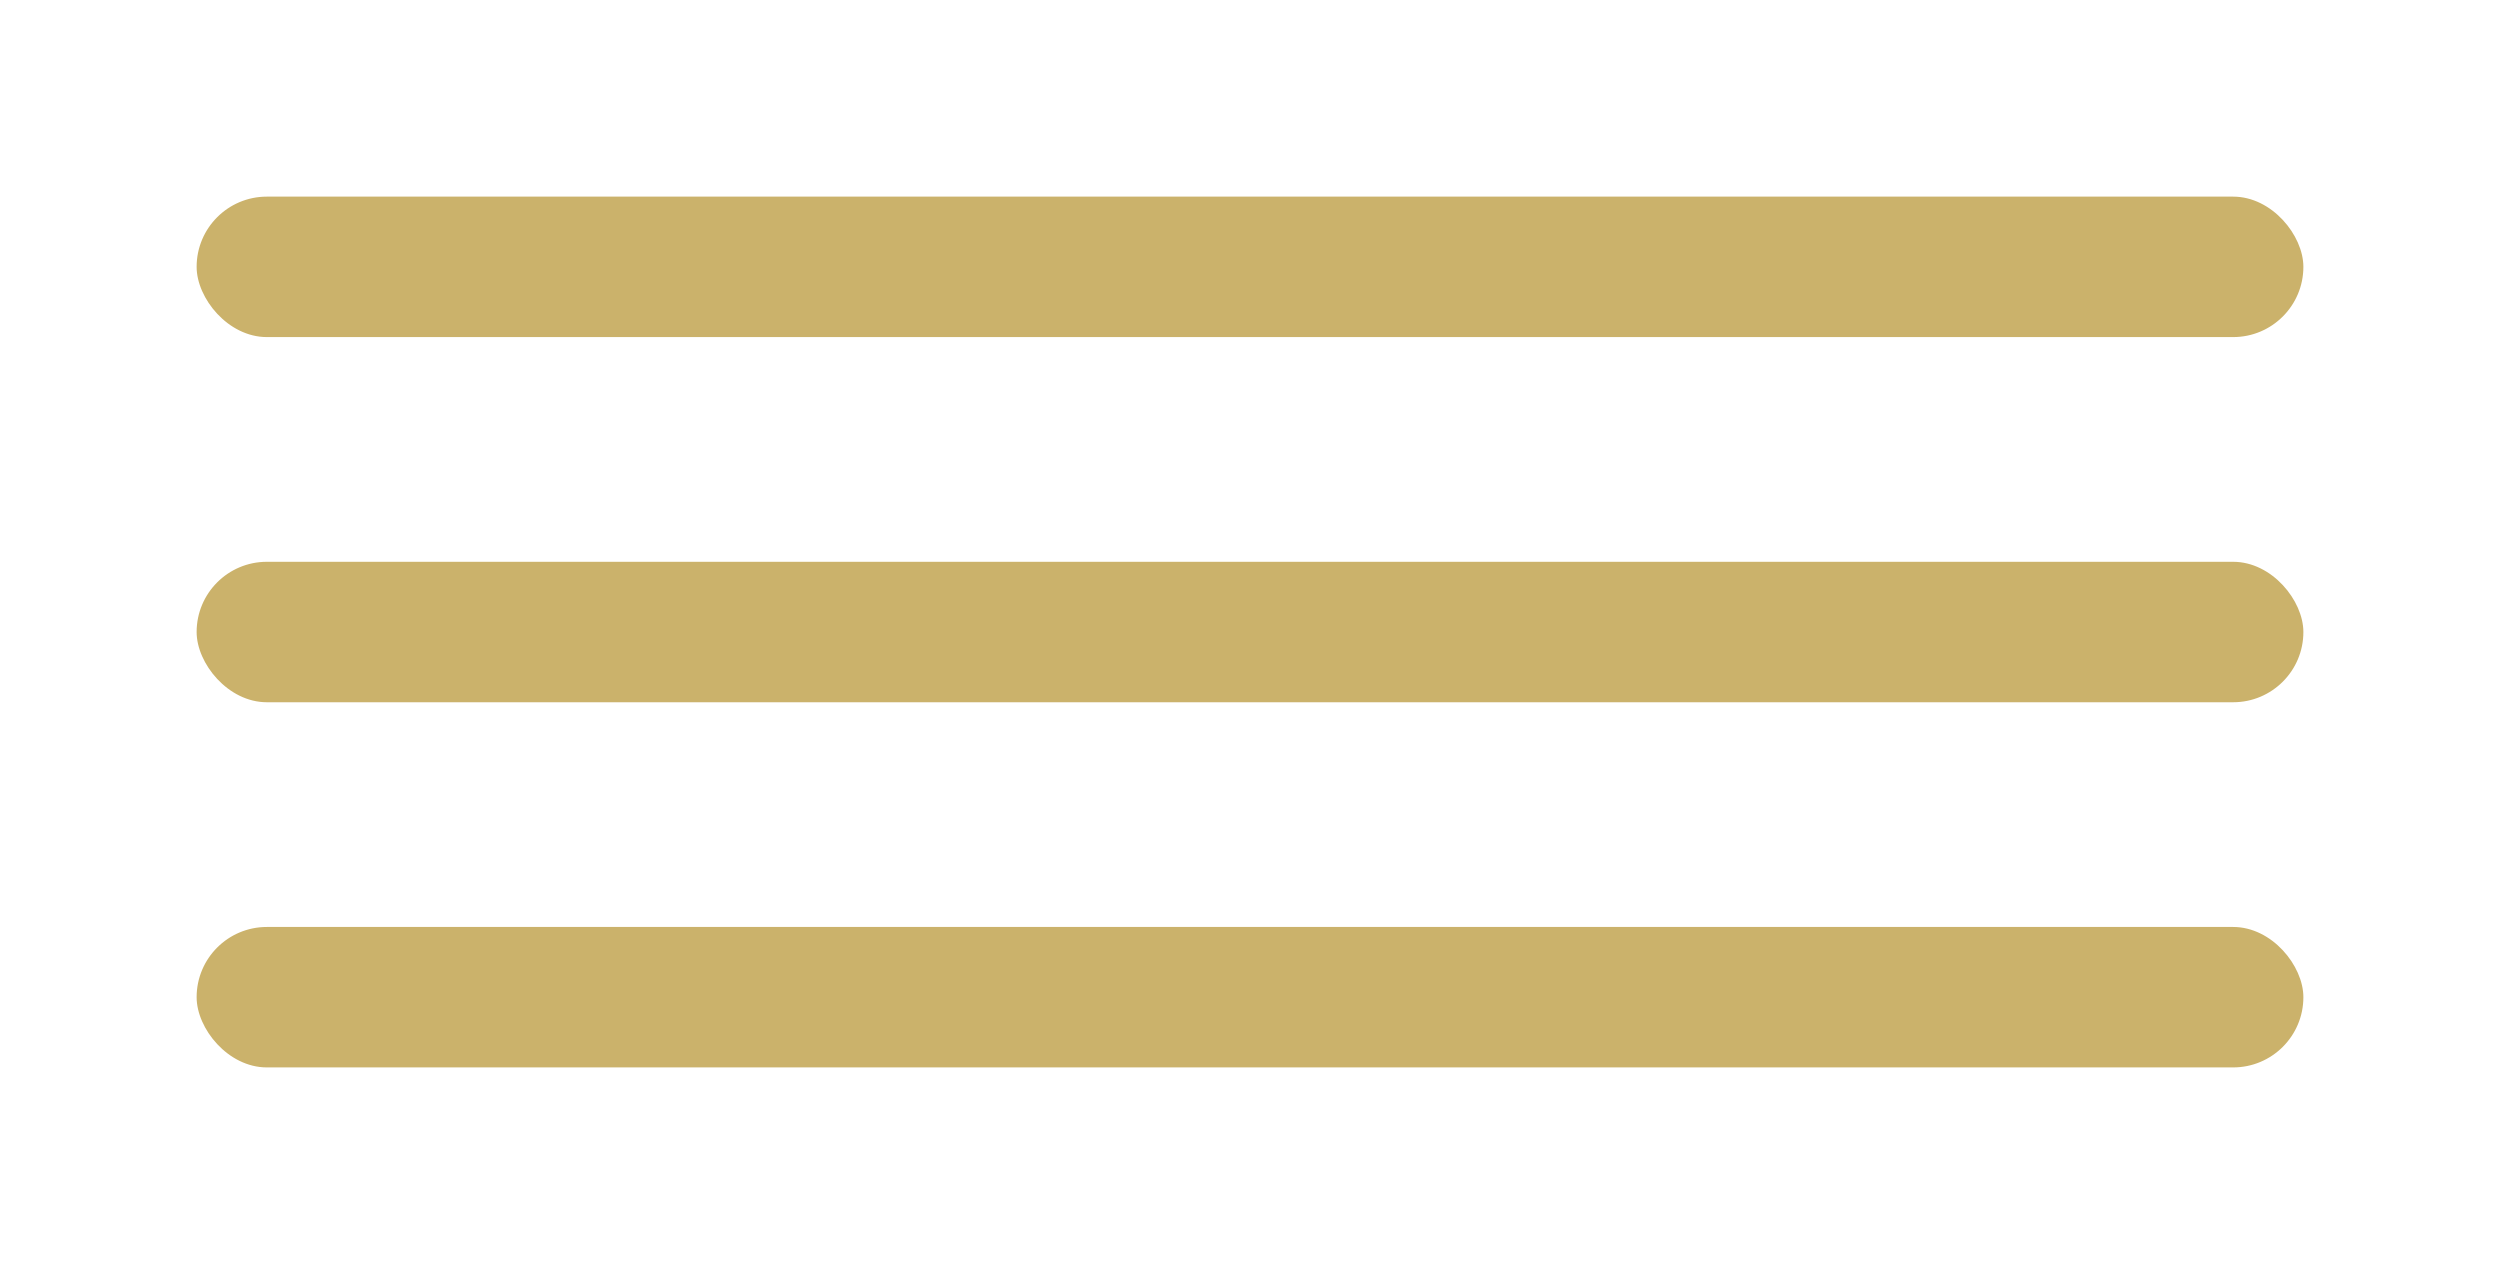 <svg width="89" height="45" viewBox="0 0 89 45" fill="none" xmlns="http://www.w3.org/2000/svg">
<g filter="url(#filter0_d_579_2)">
<rect x="7" width="75" height="5" rx="2.5" fill="#CBB26B"/>
</g>
<g filter="url(#filter1_d_579_2)">
<rect x="7" y="13" width="75" height="5" rx="2.5" fill="#CBB26B"/>
</g>
<g filter="url(#filter2_d_579_2)">
<rect x="7" y="26" width="75" height="5" rx="2.5" fill="#CBB26B"/>
</g>
<defs>
<filter id="filter0_d_579_2" x="0" y="0" width="89" height="19" filterUnits="userSpaceOnUse" color-interpolation-filters="sRGB">
<feFlood flood-opacity="0" result="BackgroundImageFix"/>
<feColorMatrix in="SourceAlpha" type="matrix" values="0 0 0 0 0 0 0 0 0 0 0 0 0 0 0 0 0 0 127 0" result="hardAlpha"/>
<feOffset dy="7"/>
<feGaussianBlur stdDeviation="3.5"/>
<feComposite in2="hardAlpha" operator="out"/>
<feColorMatrix type="matrix" values="0 0 0 0 0 0 0 0 0 0 0 0 0 0 0 0 0 0 0.5 0"/>
<feBlend mode="normal" in2="BackgroundImageFix" result="effect1_dropShadow_579_2"/>
<feBlend mode="normal" in="SourceGraphic" in2="effect1_dropShadow_579_2" result="shape"/>
</filter>
<filter id="filter1_d_579_2" x="0" y="13" width="89" height="19" filterUnits="userSpaceOnUse" color-interpolation-filters="sRGB">
<feFlood flood-opacity="0" result="BackgroundImageFix"/>
<feColorMatrix in="SourceAlpha" type="matrix" values="0 0 0 0 0 0 0 0 0 0 0 0 0 0 0 0 0 0 127 0" result="hardAlpha"/>
<feOffset dy="7"/>
<feGaussianBlur stdDeviation="3.5"/>
<feComposite in2="hardAlpha" operator="out"/>
<feColorMatrix type="matrix" values="0 0 0 0 0 0 0 0 0 0 0 0 0 0 0 0 0 0 0.5 0"/>
<feBlend mode="normal" in2="BackgroundImageFix" result="effect1_dropShadow_579_2"/>
<feBlend mode="normal" in="SourceGraphic" in2="effect1_dropShadow_579_2" result="shape"/>
</filter>
<filter id="filter2_d_579_2" x="0" y="26" width="89" height="19" filterUnits="userSpaceOnUse" color-interpolation-filters="sRGB">
<feFlood flood-opacity="0" result="BackgroundImageFix"/>
<feColorMatrix in="SourceAlpha" type="matrix" values="0 0 0 0 0 0 0 0 0 0 0 0 0 0 0 0 0 0 127 0" result="hardAlpha"/>
<feOffset dy="7"/>
<feGaussianBlur stdDeviation="3.5"/>
<feComposite in2="hardAlpha" operator="out"/>
<feColorMatrix type="matrix" values="0 0 0 0 0 0 0 0 0 0 0 0 0 0 0 0 0 0 0.5 0"/>
<feBlend mode="normal" in2="BackgroundImageFix" result="effect1_dropShadow_579_2"/>
<feBlend mode="normal" in="SourceGraphic" in2="effect1_dropShadow_579_2" result="shape"/>
</filter>
</defs>
</svg>

